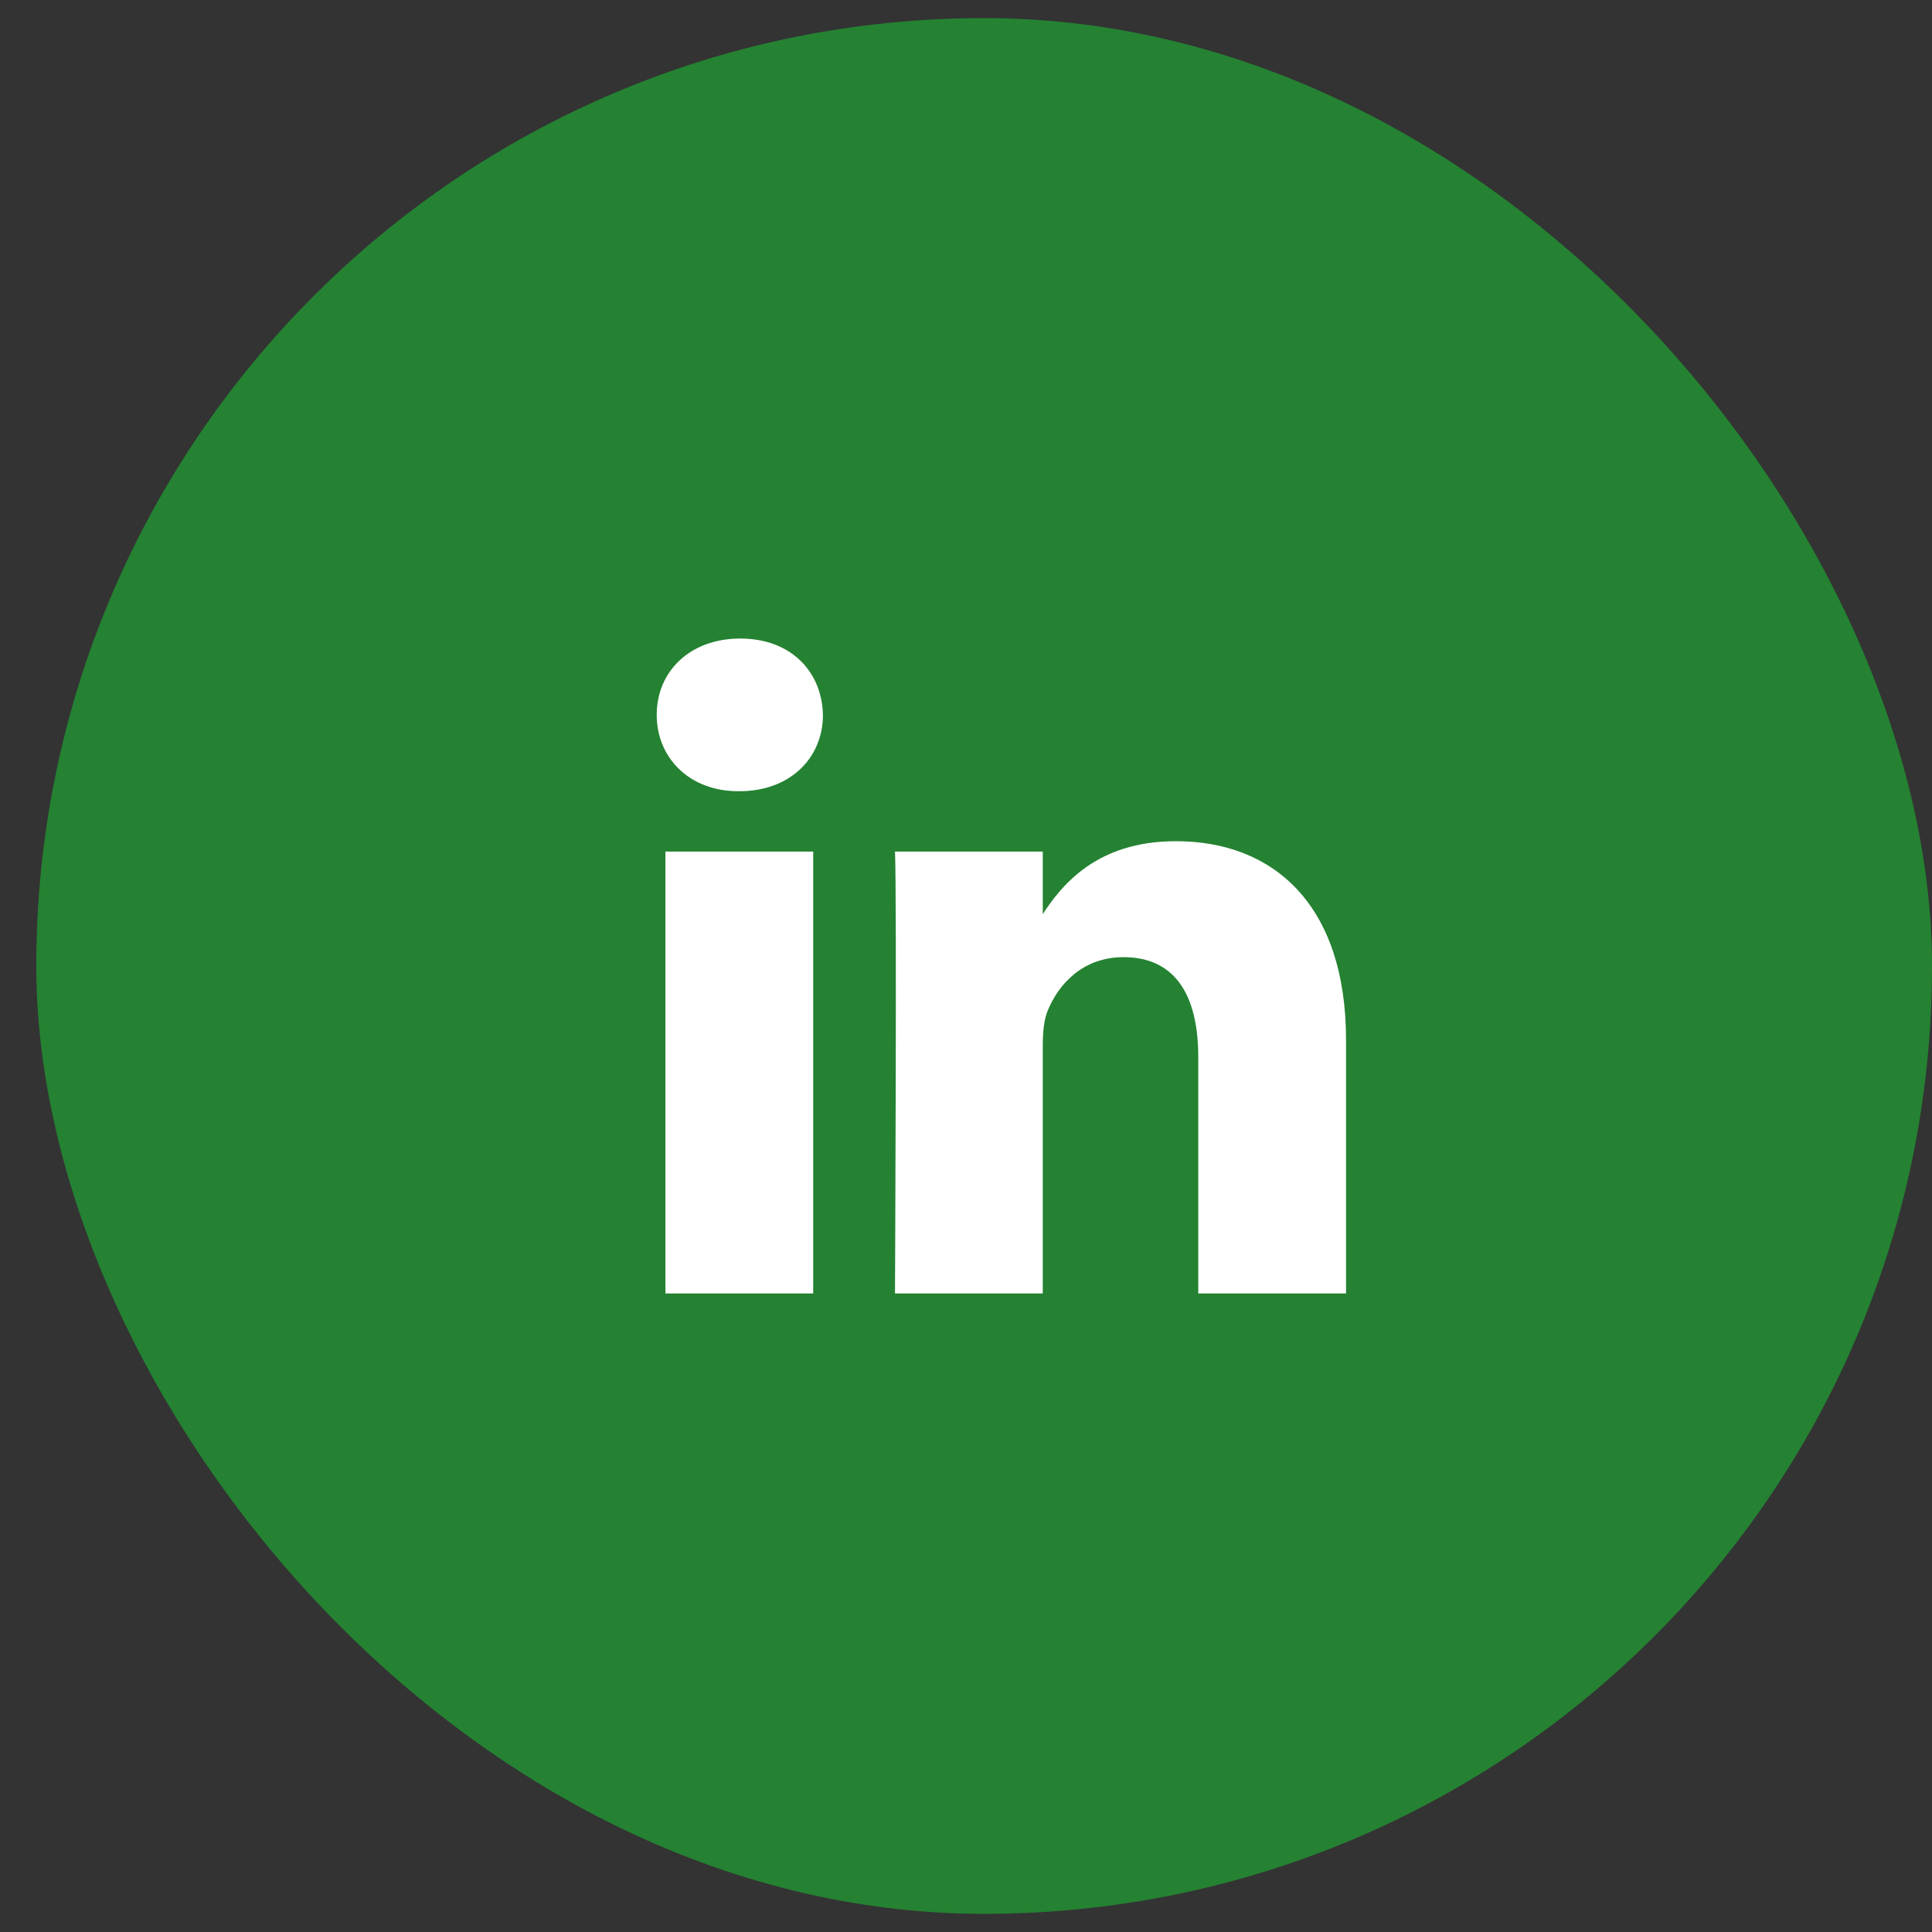 <?xml version="1.0" encoding="UTF-8"?>
<svg xmlns="http://www.w3.org/2000/svg" width="45" height="45" viewBox="0 0 45 45" fill="none">
  <rect x="0" y="0" width="45" height="45" fill="#333333" stroke="none"/>
  <rect x="0.845" y="0.422" width="44.155" height="44.155" rx="22.078" fill="#248232"></rect>
  <path d="M18.941 30.127V19.835H15.499V30.127H18.941ZM17.22 18.429C18.42 18.429 19.168 17.639 19.168 16.651C19.145 15.641 18.421 14.873 17.243 14.873C16.066 14.873 15.296 15.641 15.296 16.651C15.296 17.639 16.043 18.429 17.198 18.429H17.22ZM20.846 30.127H24.288V24.379C24.288 24.072 24.31 23.764 24.401 23.545C24.65 22.93 25.216 22.294 26.167 22.294C27.412 22.294 27.91 23.237 27.91 24.621V30.127H31.352V24.225C31.352 21.064 29.654 19.593 27.39 19.593C25.533 19.593 24.718 20.625 24.265 21.327H24.288V19.835H20.846C20.891 20.8 20.846 30.127 20.846 30.127Z" fill="#fff"></path>
</svg>

